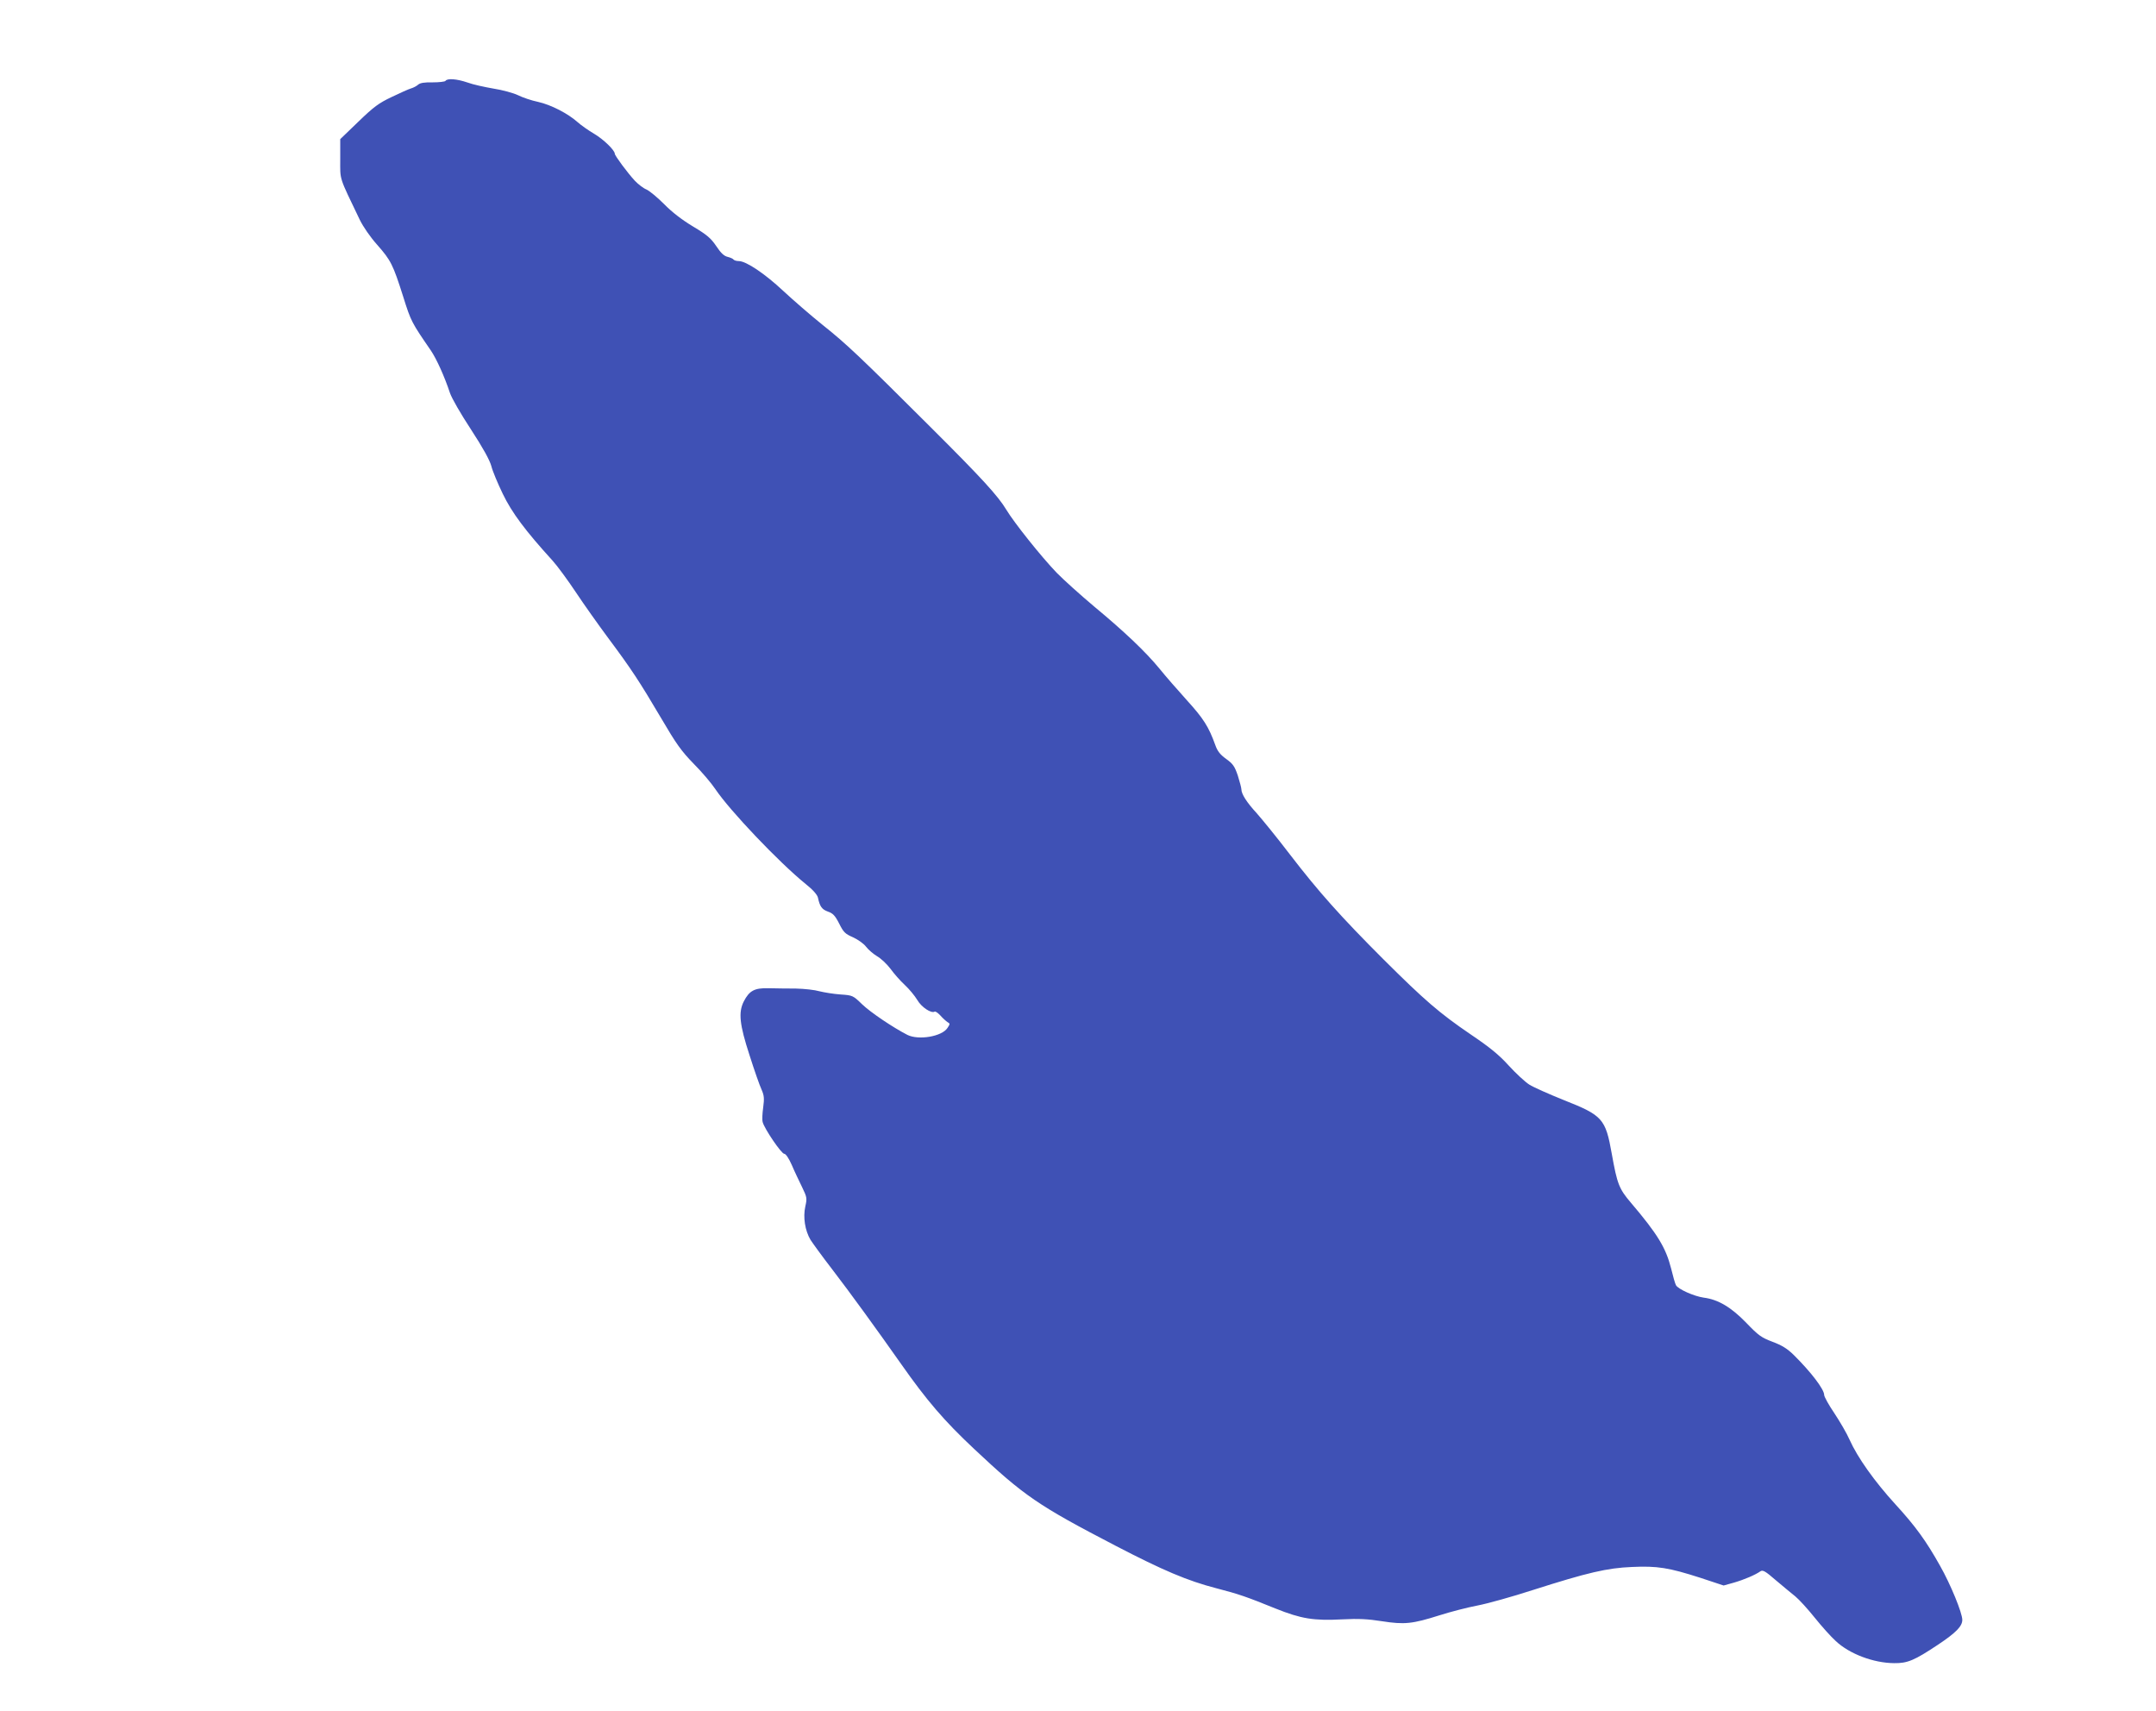 <?xml version="1.0" standalone="no"?>
<!DOCTYPE svg PUBLIC "-//W3C//DTD SVG 20010904//EN"
 "http://www.w3.org/TR/2001/REC-SVG-20010904/DTD/svg10.dtd">
<svg version="1.0" xmlns="http://www.w3.org/2000/svg"
 width="1280pt" height="1016pt" viewBox="0 0 1280 1016"
 preserveAspectRatio="xMidYMid meet">
<g transform="translate(0,1016) scale(0.1,-0.1)"
fill="#3f51b5" stroke="none">
<path d="M2645 9680 c-3 -5 -38 -9 -76 -9 -49 1 -75 -3 -87 -14 -9 -8 -28 -18
-42 -22 -14 -4 -65 -27 -115 -51 -76 -36 -106 -58 -197 -146 l-108 -104 0
-118 c0 -130 -10 -98 116 -361 20 -41 62 -102 103 -148 82 -93 94 -117 155
-309 46 -147 50 -153 164 -319 34 -50 82 -157 113 -251 11 -33 65 -126 126
-219 71 -109 110 -180 120 -216 7 -29 38 -103 68 -165 54 -112 134 -219 296
-397 28 -31 89 -114 137 -186 47 -71 133 -192 190 -269 141 -189 188 -261 315
-476 92 -157 121 -198 196 -275 49 -49 106 -117 128 -150 86 -128 378 -435
536 -563 43 -34 69 -64 73 -81 11 -52 23 -70 59 -83 30 -10 43 -24 67 -71 26
-52 35 -61 83 -82 30 -14 64 -38 77 -56 13 -17 42 -42 65 -56 23 -13 59 -47
80 -75 20 -28 58 -71 84 -95 27 -25 60 -65 75 -90 25 -43 83 -81 103 -69 5 3
20 -8 34 -23 14 -16 33 -33 42 -39 16 -9 16 -11 0 -35 -33 -51 -172 -74 -238
-41 -84 43 -218 133 -268 181 -55 53 -56 54 -130 59 -41 3 -96 12 -124 19 -27
8 -90 15 -140 16 -49 0 -122 1 -162 2 -83 2 -114 -14 -147 -78 -33 -65 -26
-136 34 -320 28 -88 60 -180 71 -203 16 -37 17 -53 10 -107 -5 -35 -7 -74 -3
-87 10 -39 111 -188 128 -188 9 0 27 -26 45 -67 16 -38 44 -96 61 -131 29 -60
30 -66 19 -115 -14 -64 -2 -142 31 -198 13 -20 70 -99 128 -174 109 -142 262
-353 412 -566 149 -212 252 -333 430 -500 299 -281 381 -337 843 -577 279
-145 425 -207 595 -251 136 -35 183 -52 351 -120 154 -62 229 -74 399 -65 96
5 151 2 234 -11 134 -21 181 -16 342 35 66 21 167 47 225 58 58 11 206 52 329
92 326 104 441 131 589 137 150 7 218 -4 405 -64 l139 -46 61 17 c62 18 127
46 157 67 14 10 29 2 91 -52 42 -35 94 -79 117 -97 22 -18 74 -75 114 -125 41
-51 97 -114 126 -140 81 -76 223 -130 346 -131 80 -1 120 16 260 109 108 72
145 110 145 148 0 41 -69 210 -132 321 -83 148 -145 234 -266 366 -124 136
-224 277 -271 382 -16 37 -57 107 -90 157 -34 50 -61 99 -61 109 0 34 -78 136
-181 238 -39 38 -70 57 -126 78 -66 25 -83 37 -155 112 -90 93 -167 139 -253
150 -57 8 -152 50 -165 74 -5 9 -18 54 -29 100 -31 122 -80 203 -238 389 -71
83 -82 112 -114 291 -37 209 -55 228 -285 319 -87 35 -180 76 -205 92 -25 16
-80 67 -122 113 -58 64 -112 108 -226 185 -185 126 -273 202 -517 445 -254
254 -386 402 -555 622 -77 101 -167 211 -198 246 -59 64 -91 114 -91 142 0 9
-10 45 -21 81 -19 56 -29 70 -69 99 -36 26 -52 46 -65 83 -39 108 -69 156
-168 265 -56 62 -130 147 -163 188 -82 100 -207 219 -389 370 -82 69 -182 159
-222 200 -93 97 -253 298 -298 373 -50 83 -143 185 -450 491 -414 413 -499
494 -640 606 -71 57 -177 149 -235 203 -109 102 -220 177 -264 177 -13 0 -27
4 -31 9 -3 5 -19 12 -35 16 -21 5 -40 22 -67 63 -32 47 -54 67 -138 117 -65
39 -125 85 -172 133 -40 40 -87 79 -105 87 -18 7 -49 31 -69 52 -42 45 -119
149 -119 160 0 21 -67 86 -123 119 -34 20 -78 51 -98 69 -57 51 -158 103 -234
120 -39 8 -92 26 -120 40 -27 13 -93 31 -145 39 -52 9 -122 24 -154 36 -64 22
-121 26 -131 10z"/>
</g>
</svg>
